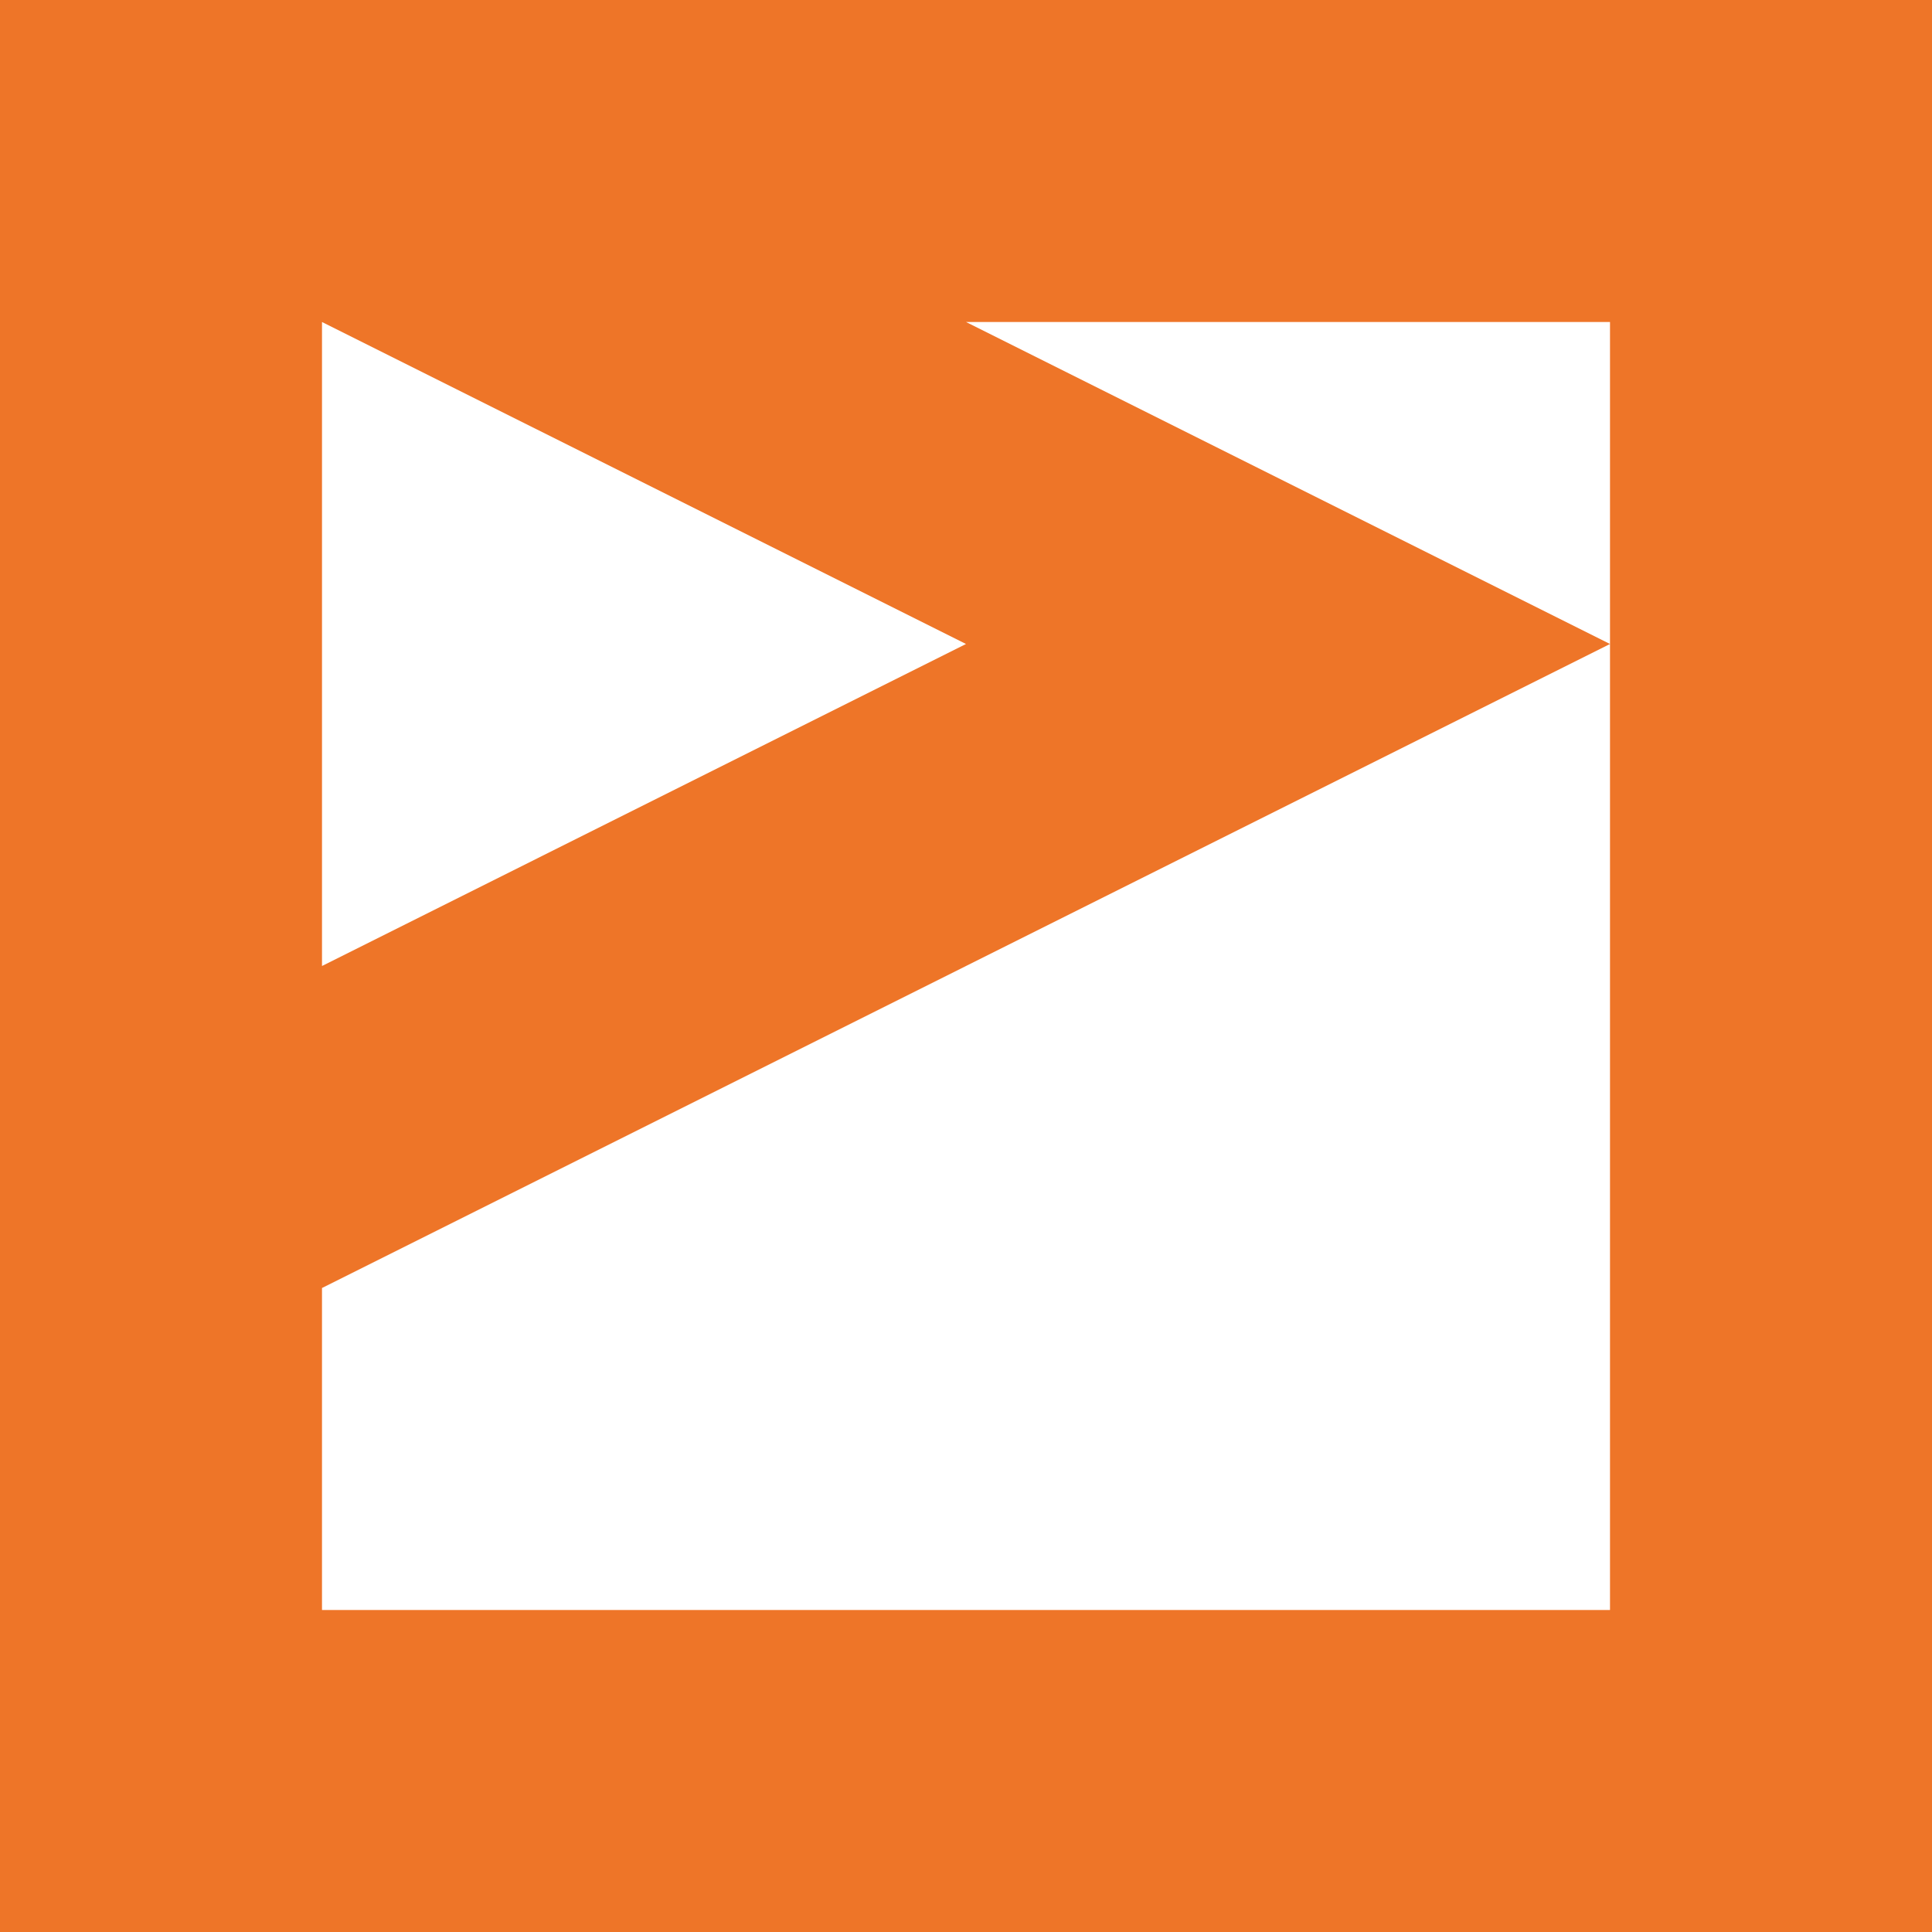 <svg xmlns="http://www.w3.org/2000/svg" viewBox="0 0 75 75"><defs><style>.cls-1{fill:#ee7528;}</style></defs><g id="Layer_2" data-name="Layer 2"><g id="Layer_3" data-name="Layer 3"><path class="cls-1" d="M12.5,0H0V75H75V0Zm0,12.5L37.5,25l-25,12.5ZM62.5,25V62.5h-50V50l25-12.5L62.5,25l-25-12.5h25Z"/></g></g></svg>